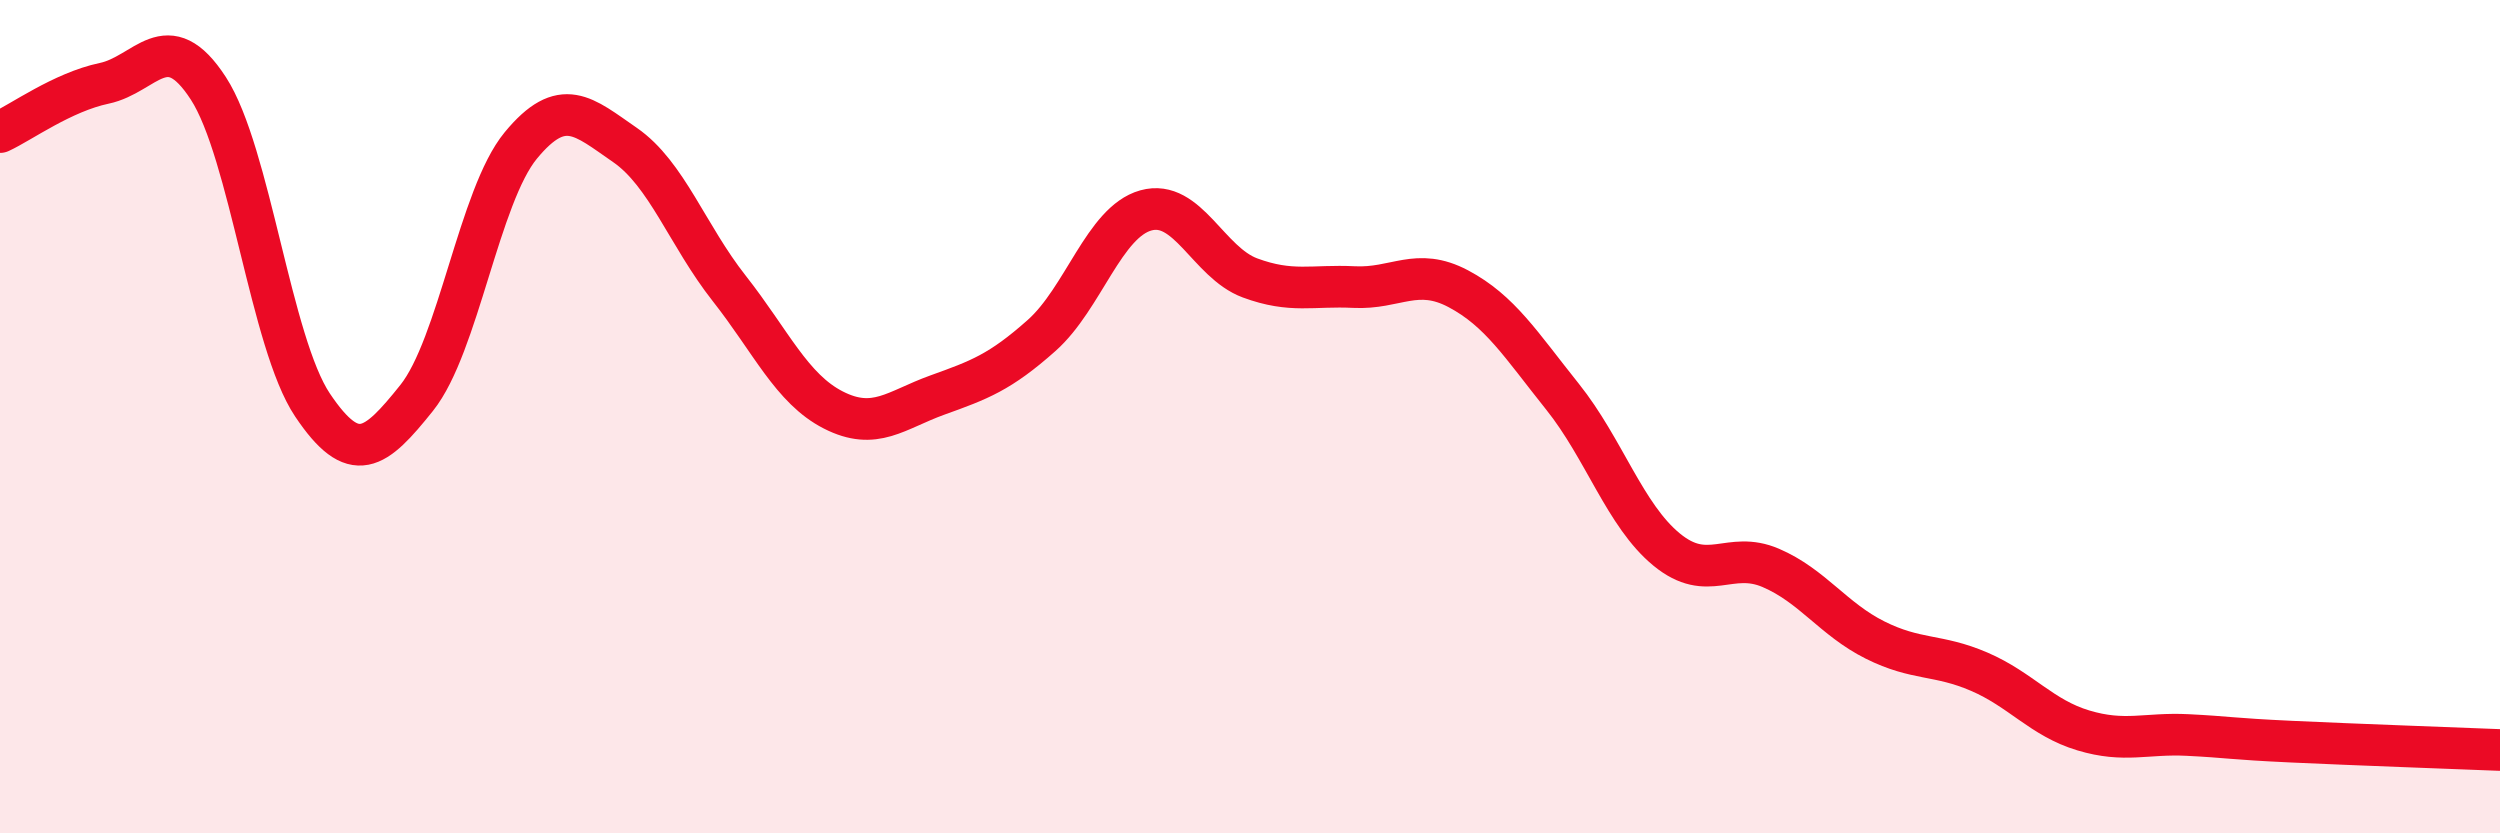 
    <svg width="60" height="20" viewBox="0 0 60 20" xmlns="http://www.w3.org/2000/svg">
      <path
        d="M 0,3.17 C 0.5,2.94 1.5,2.21 2.5,2 C 3.5,1.79 4,0.58 5,2.12 C 6,3.66 6.5,8.23 7.5,9.72 C 8.5,11.21 9,10.8 10,9.55 C 11,8.3 11.5,4.7 12.5,3.49 C 13.5,2.28 14,2.79 15,3.48 C 16,4.17 16.5,5.65 17.5,6.92 C 18.5,8.19 19,9.33 20,9.84 C 21,10.35 21.5,9.84 22.5,9.48 C 23.5,9.12 24,8.94 25,8.05 C 26,7.16 26.5,5.33 27.5,5.05 C 28.5,4.77 29,6.3 30,6.67 C 31,7.04 31.5,6.84 32.5,6.89 C 33.5,6.94 34,6.4 35,6.93 C 36,7.46 36.5,8.27 37.5,9.52 C 38.5,10.77 39,12.37 40,13.19 C 41,14.01 41.5,13.2 42.5,13.63 C 43.5,14.06 44,14.86 45,15.36 C 46,15.86 46.5,15.69 47.5,16.12 C 48.5,16.55 49,17.23 50,17.53 C 51,17.83 51.5,17.59 52.5,17.64 C 53.5,17.69 53.5,17.73 55,17.8 C 56.5,17.87 59,17.96 60,18L60 20L0 20Z"
        fill="#EB0A25"
        opacity="0.1"
        stroke-linecap="round"
        stroke-linejoin="round"
      />
      <path
        d="M 0,3.17 C 0.5,2.94 1.5,2.21 2.5,2 C 3.5,1.79 4,0.58 5,2.12 C 6,3.66 6.5,8.23 7.5,9.72 C 8.5,11.21 9,10.8 10,9.55 C 11,8.3 11.5,4.7 12.5,3.49 C 13.5,2.28 14,2.79 15,3.48 C 16,4.17 16.5,5.65 17.5,6.92 C 18.5,8.19 19,9.33 20,9.84 C 21,10.35 21.5,9.84 22.5,9.48 C 23.5,9.12 24,8.94 25,8.05 C 26,7.16 26.5,5.33 27.5,5.05 C 28.5,4.77 29,6.3 30,6.67 C 31,7.04 31.5,6.84 32.5,6.89 C 33.5,6.94 34,6.4 35,6.93 C 36,7.46 36.5,8.27 37.5,9.52 C 38.5,10.77 39,12.37 40,13.19 C 41,14.01 41.5,13.2 42.5,13.63 C 43.5,14.06 44,14.86 45,15.36 C 46,15.86 46.5,15.69 47.5,16.12 C 48.5,16.55 49,17.23 50,17.53 C 51,17.83 51.5,17.59 52.5,17.64 C 53.5,17.69 53.5,17.73 55,17.8 C 56.5,17.87 59,17.96 60,18"
        stroke="#EB0A25"
        stroke-width="1"
        fill="none"
        stroke-linecap="round"
        stroke-linejoin="round"
      />
    </svg>
  